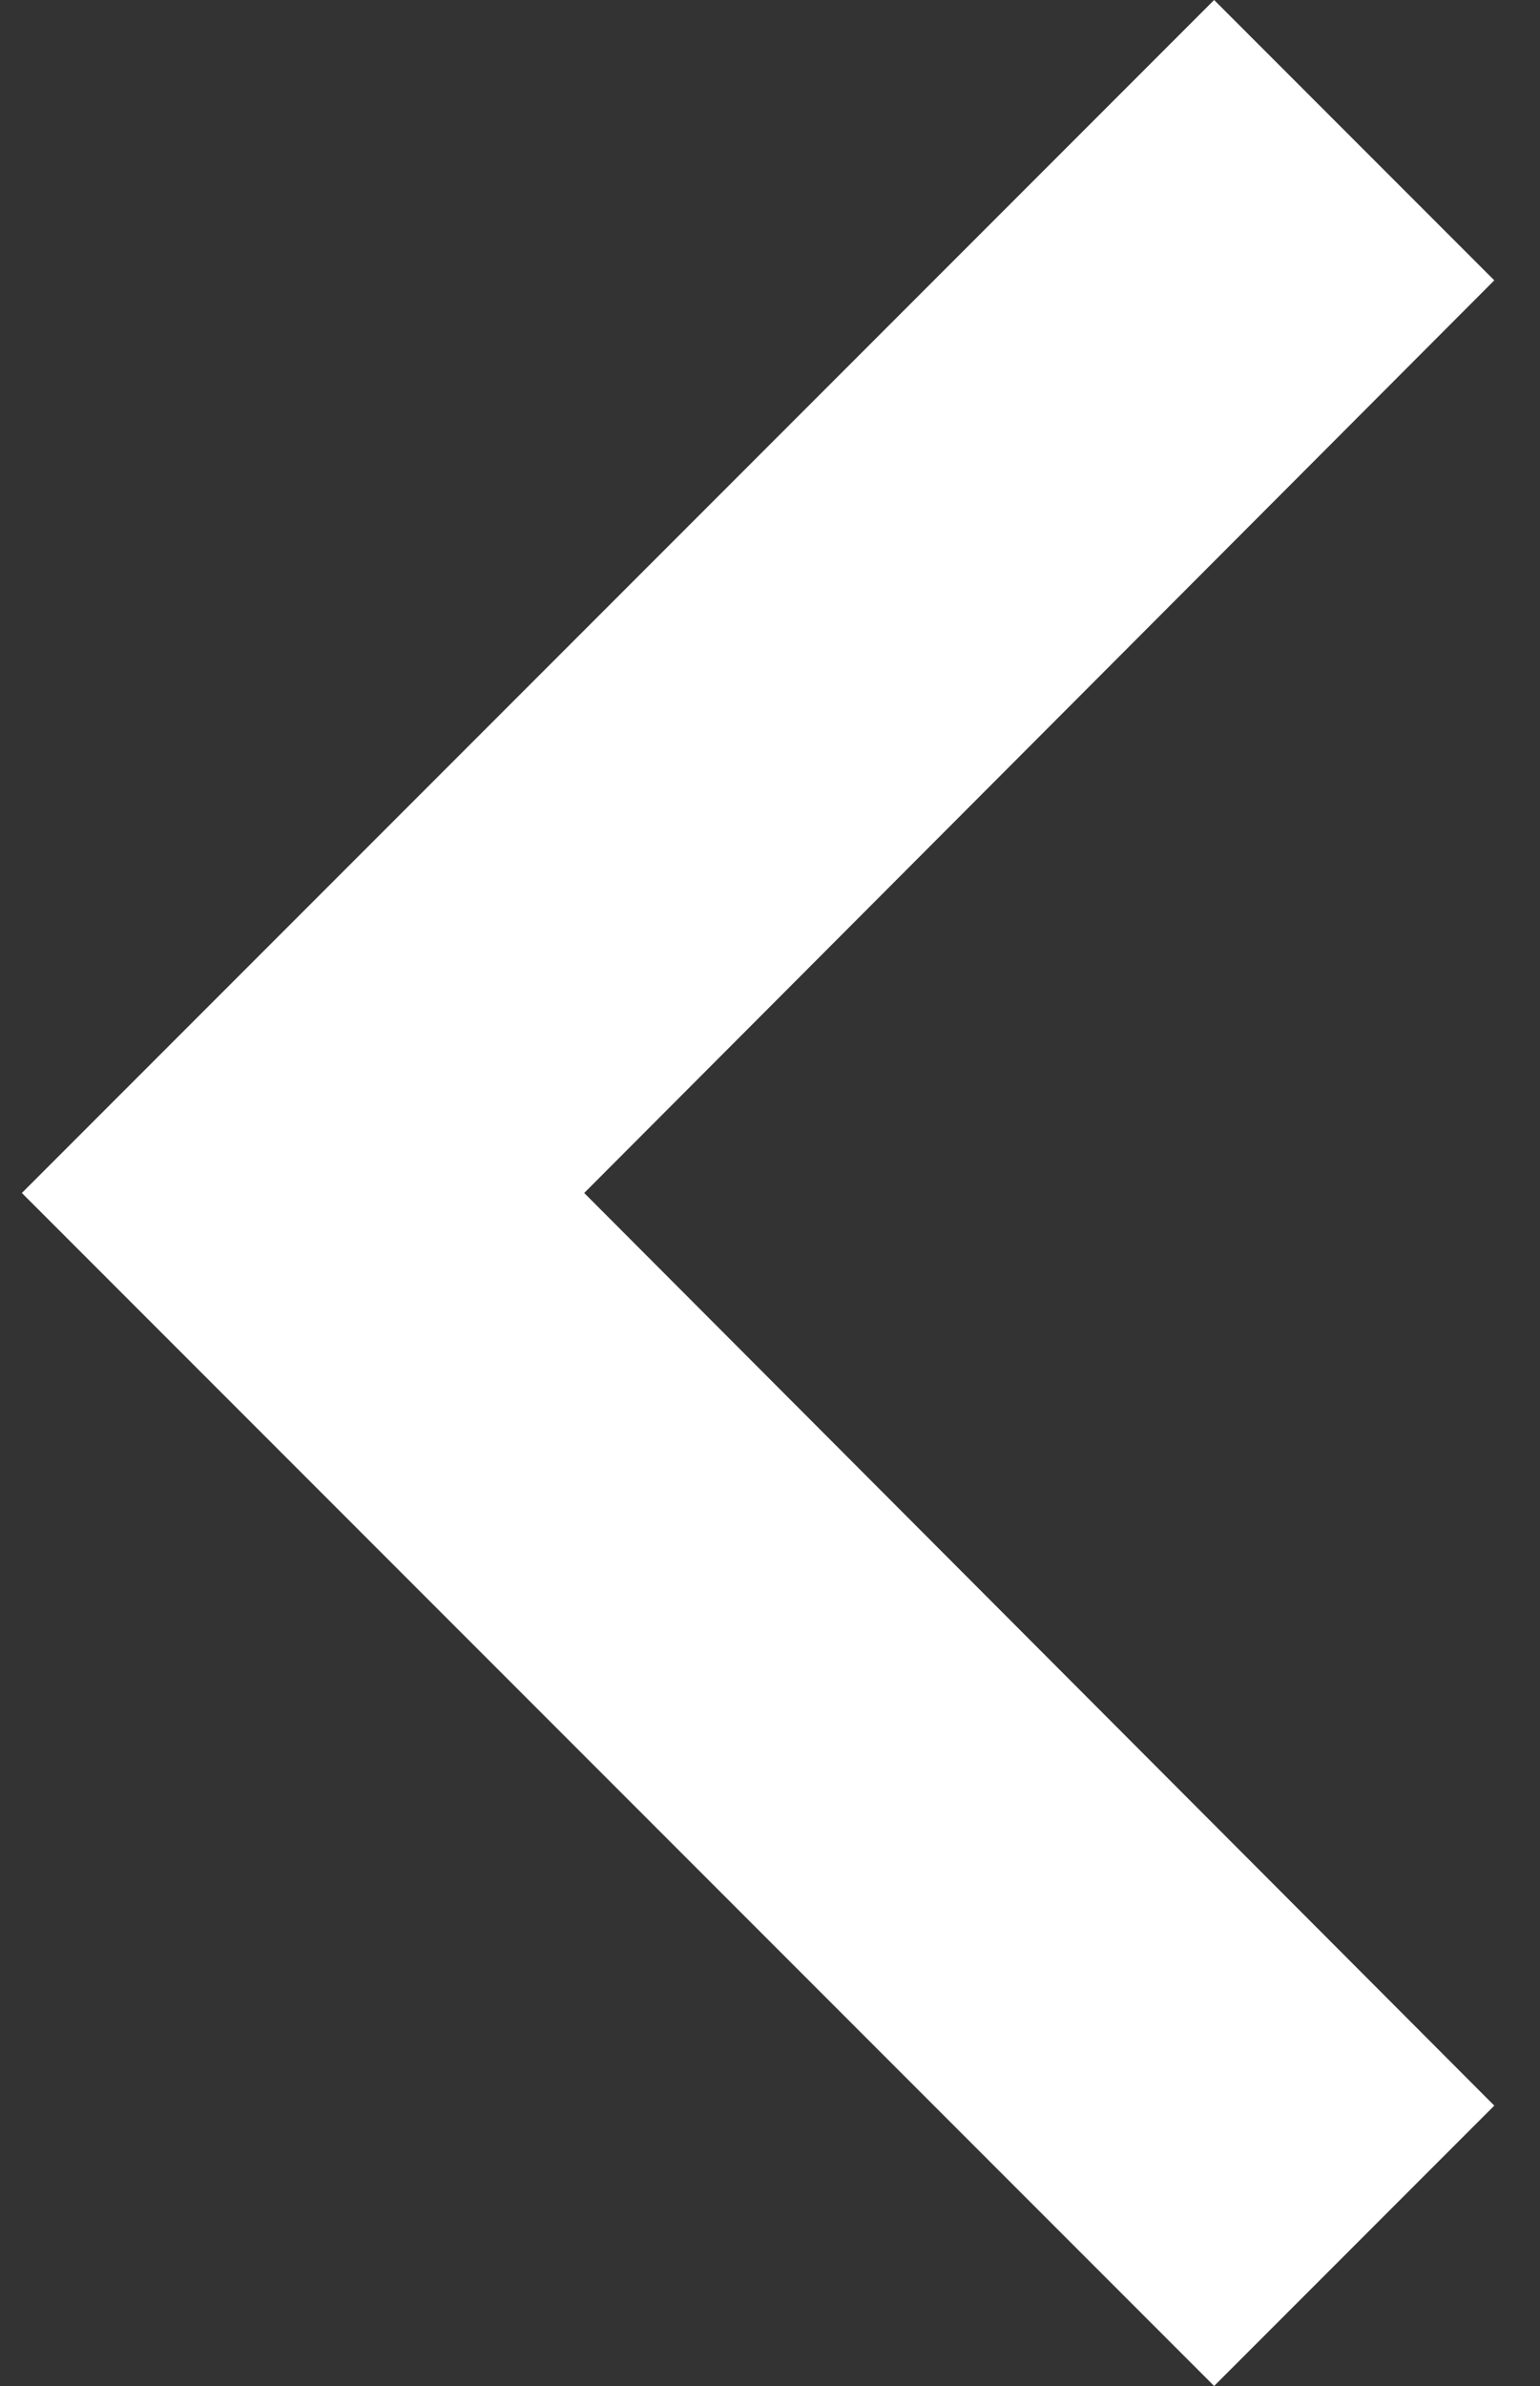 <svg width="31" height="48" viewBox="0 0 31 48" fill="none" xmlns="http://www.w3.org/2000/svg">
<rect x="0" y="0" width="31" height="48" fill="#333333" stroke="none"/>
<path d="M24.44 48L30.08 42.36L11.76 24L30.08 5.64L24.44 4.93065e-07L0.44 24L24.44 48Z" fill="white"/>
</svg>

